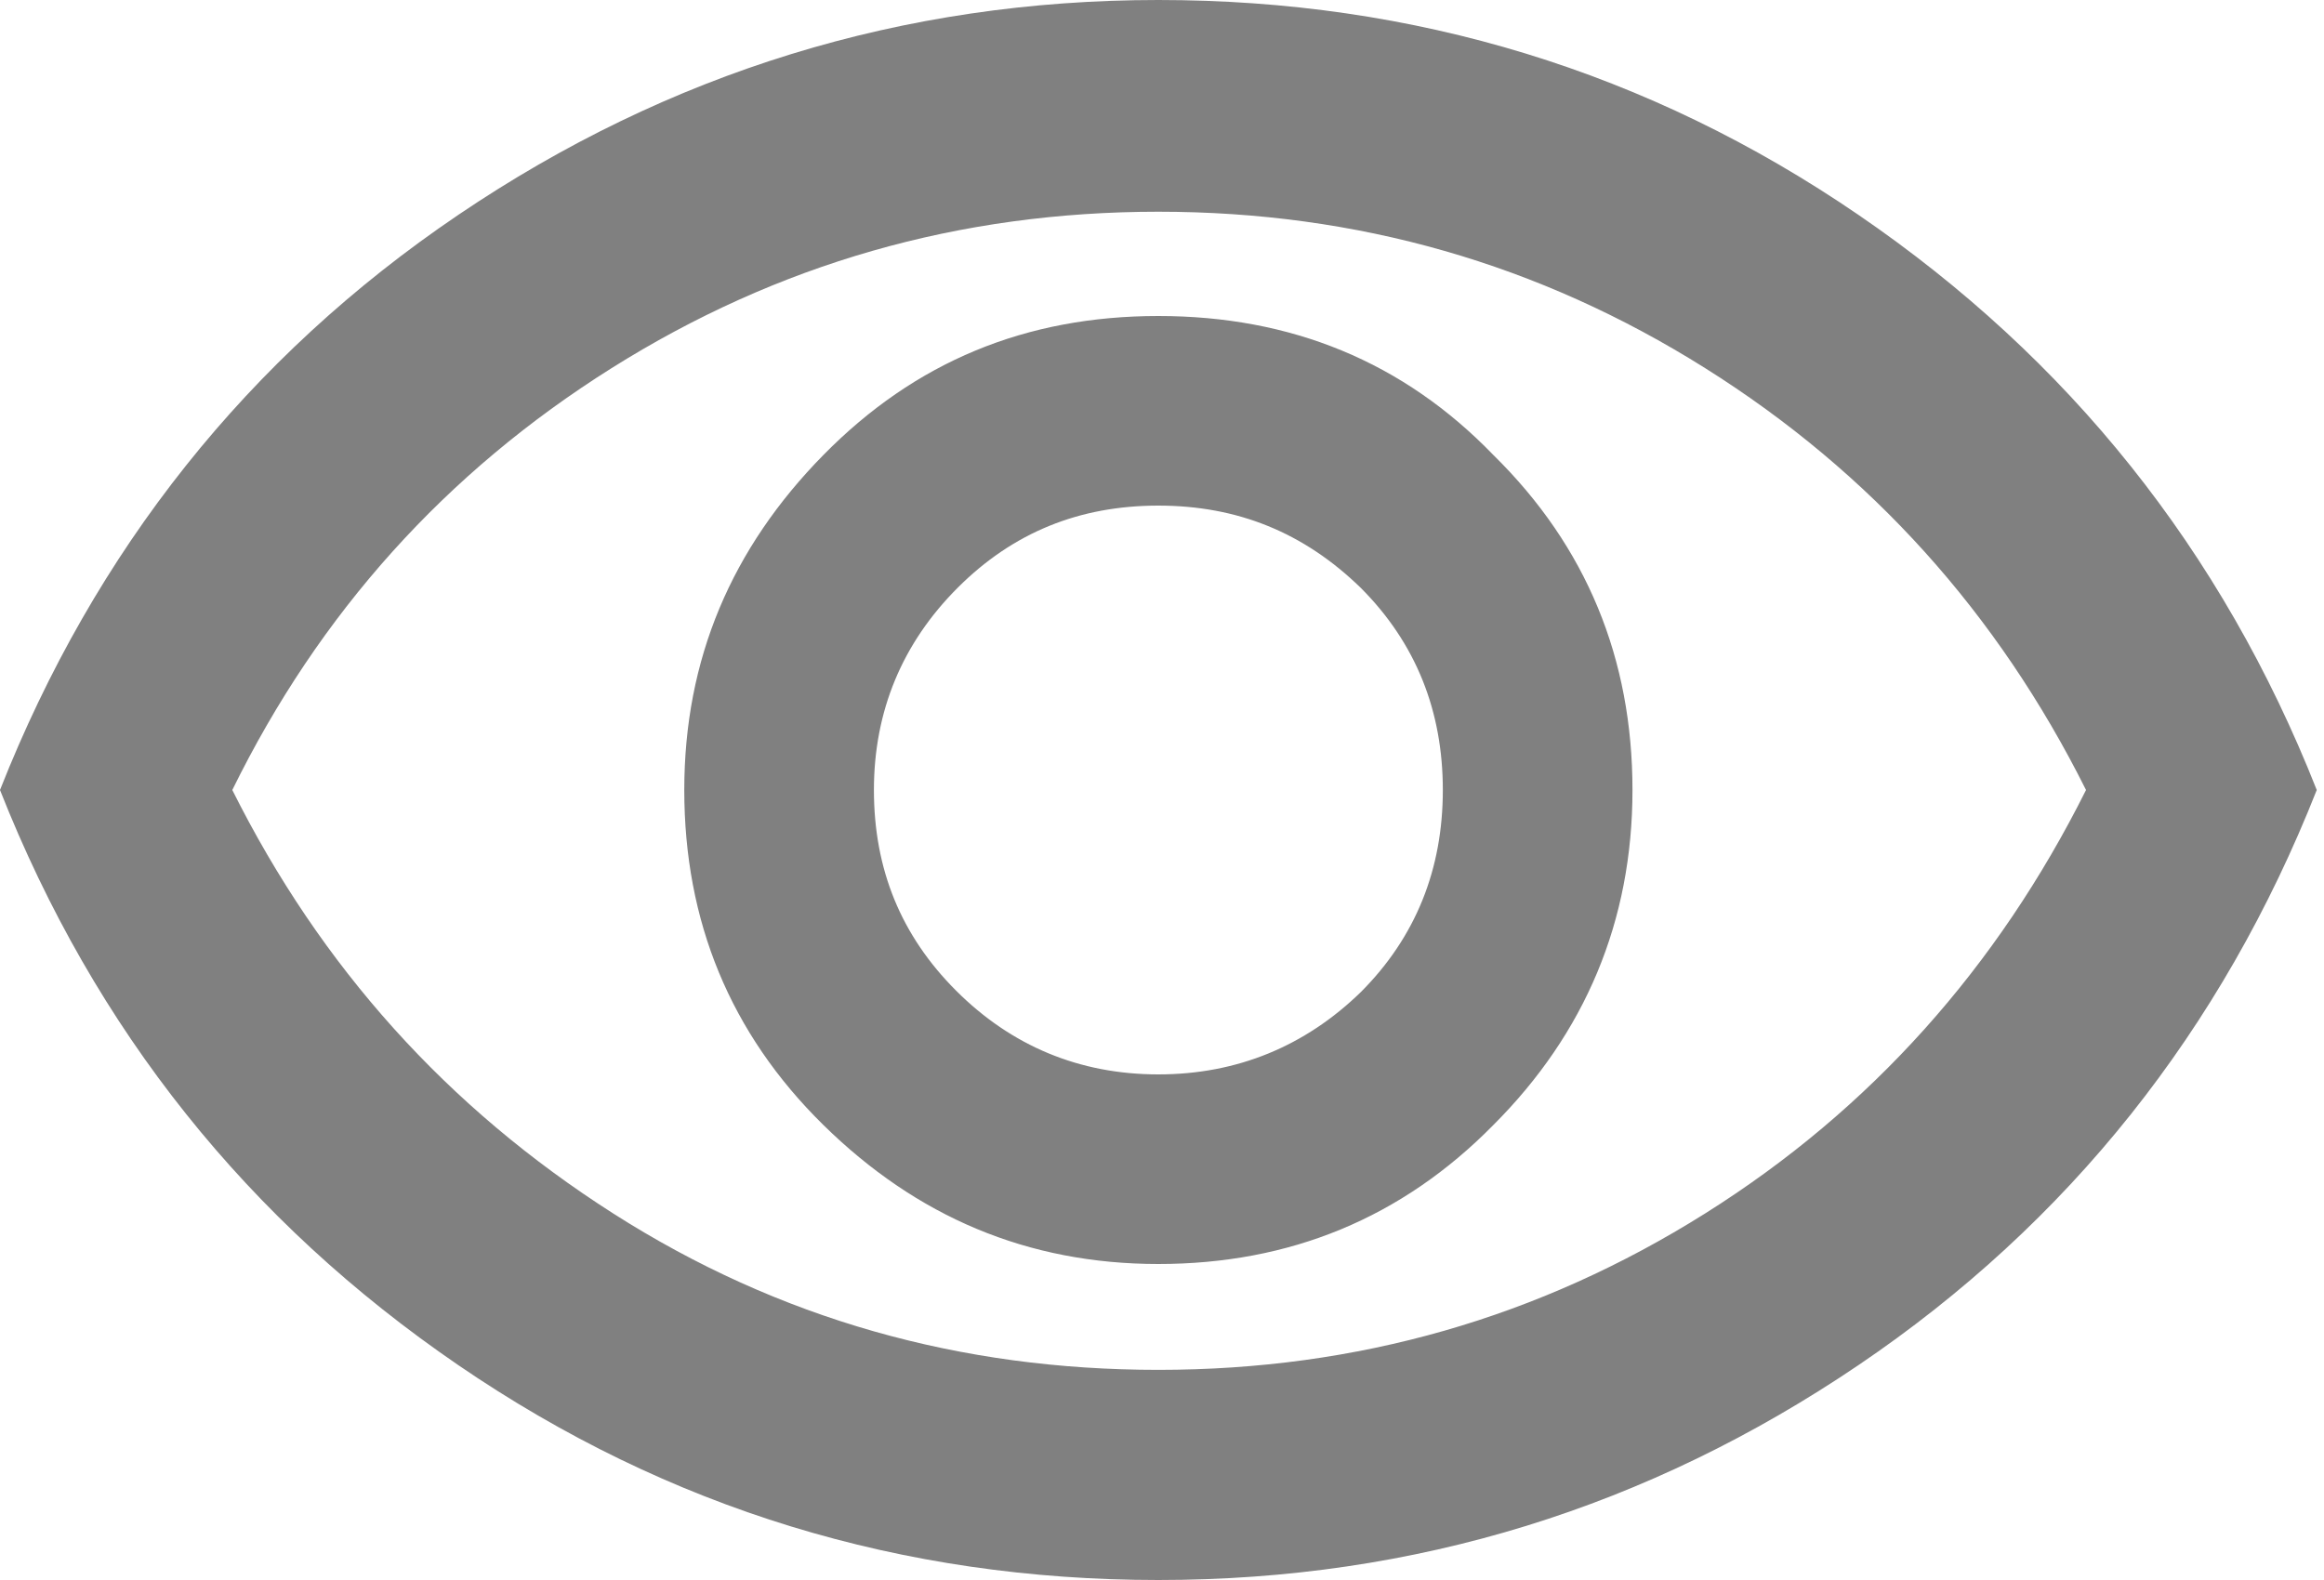 <svg width="25" height="17" viewBox="0 0 25 17" fill="none" xmlns="http://www.w3.org/2000/svg"><g clip-path="url(#clip0_78_915)"><path d="M12.461 13.6C13.872 13.6 15.079 13.107 16.065 12.104C17.051 11.118 17.561 9.911 17.561 8.5C17.561 7.089 17.068 5.882 16.065 4.896C15.096 3.893 13.889 3.4 12.461 3.4C11.033 3.4 9.843 3.893 8.857 4.896C7.871 5.899 7.361 7.089 7.361 8.5C7.361 9.911 7.854 11.118 8.857 12.104C9.86 13.09 11.05 13.6 12.461 13.6ZM12.461 11.56C11.611 11.56 10.88 11.254 10.285 10.659C9.69 10.064 9.401 9.35 9.401 8.5C9.401 7.65 9.707 6.919 10.302 6.324C10.897 5.729 11.611 5.44 12.461 5.44C13.311 5.44 14.025 5.729 14.637 6.324C15.232 6.919 15.521 7.65 15.521 8.5C15.521 9.35 15.232 10.081 14.637 10.676C14.042 11.254 13.311 11.56 12.461 11.56ZM12.461 17C9.707 17 7.191 16.235 4.93 14.688C2.669 13.141 1.02 11.084 0 8.5C1.02 5.916 2.669 3.842 4.93 2.312C7.191 0.782 9.707 0 12.461 0C15.215 0 17.731 0.765 19.992 2.312C22.253 3.859 23.902 5.916 24.922 8.5C23.902 11.084 22.253 13.158 19.992 14.688C17.731 16.218 15.232 17 12.461 17ZM12.461 14.739C14.603 14.739 16.558 14.178 18.343 13.056C20.128 11.934 21.488 10.404 22.44 8.5C21.488 6.596 20.128 5.083 18.343 3.961C16.558 2.839 14.603 2.278 12.461 2.278C10.319 2.278 8.364 2.839 6.579 3.961C4.794 5.083 3.434 6.596 2.499 8.5C3.451 10.404 4.811 11.917 6.596 13.056C8.381 14.195 10.336 14.739 12.461 14.739Z" fill="gray"/></g><defs><clipPath id="clip0_78_915"><rect width="24.939" height="17" fill="white"/></clipPath></defs></svg>